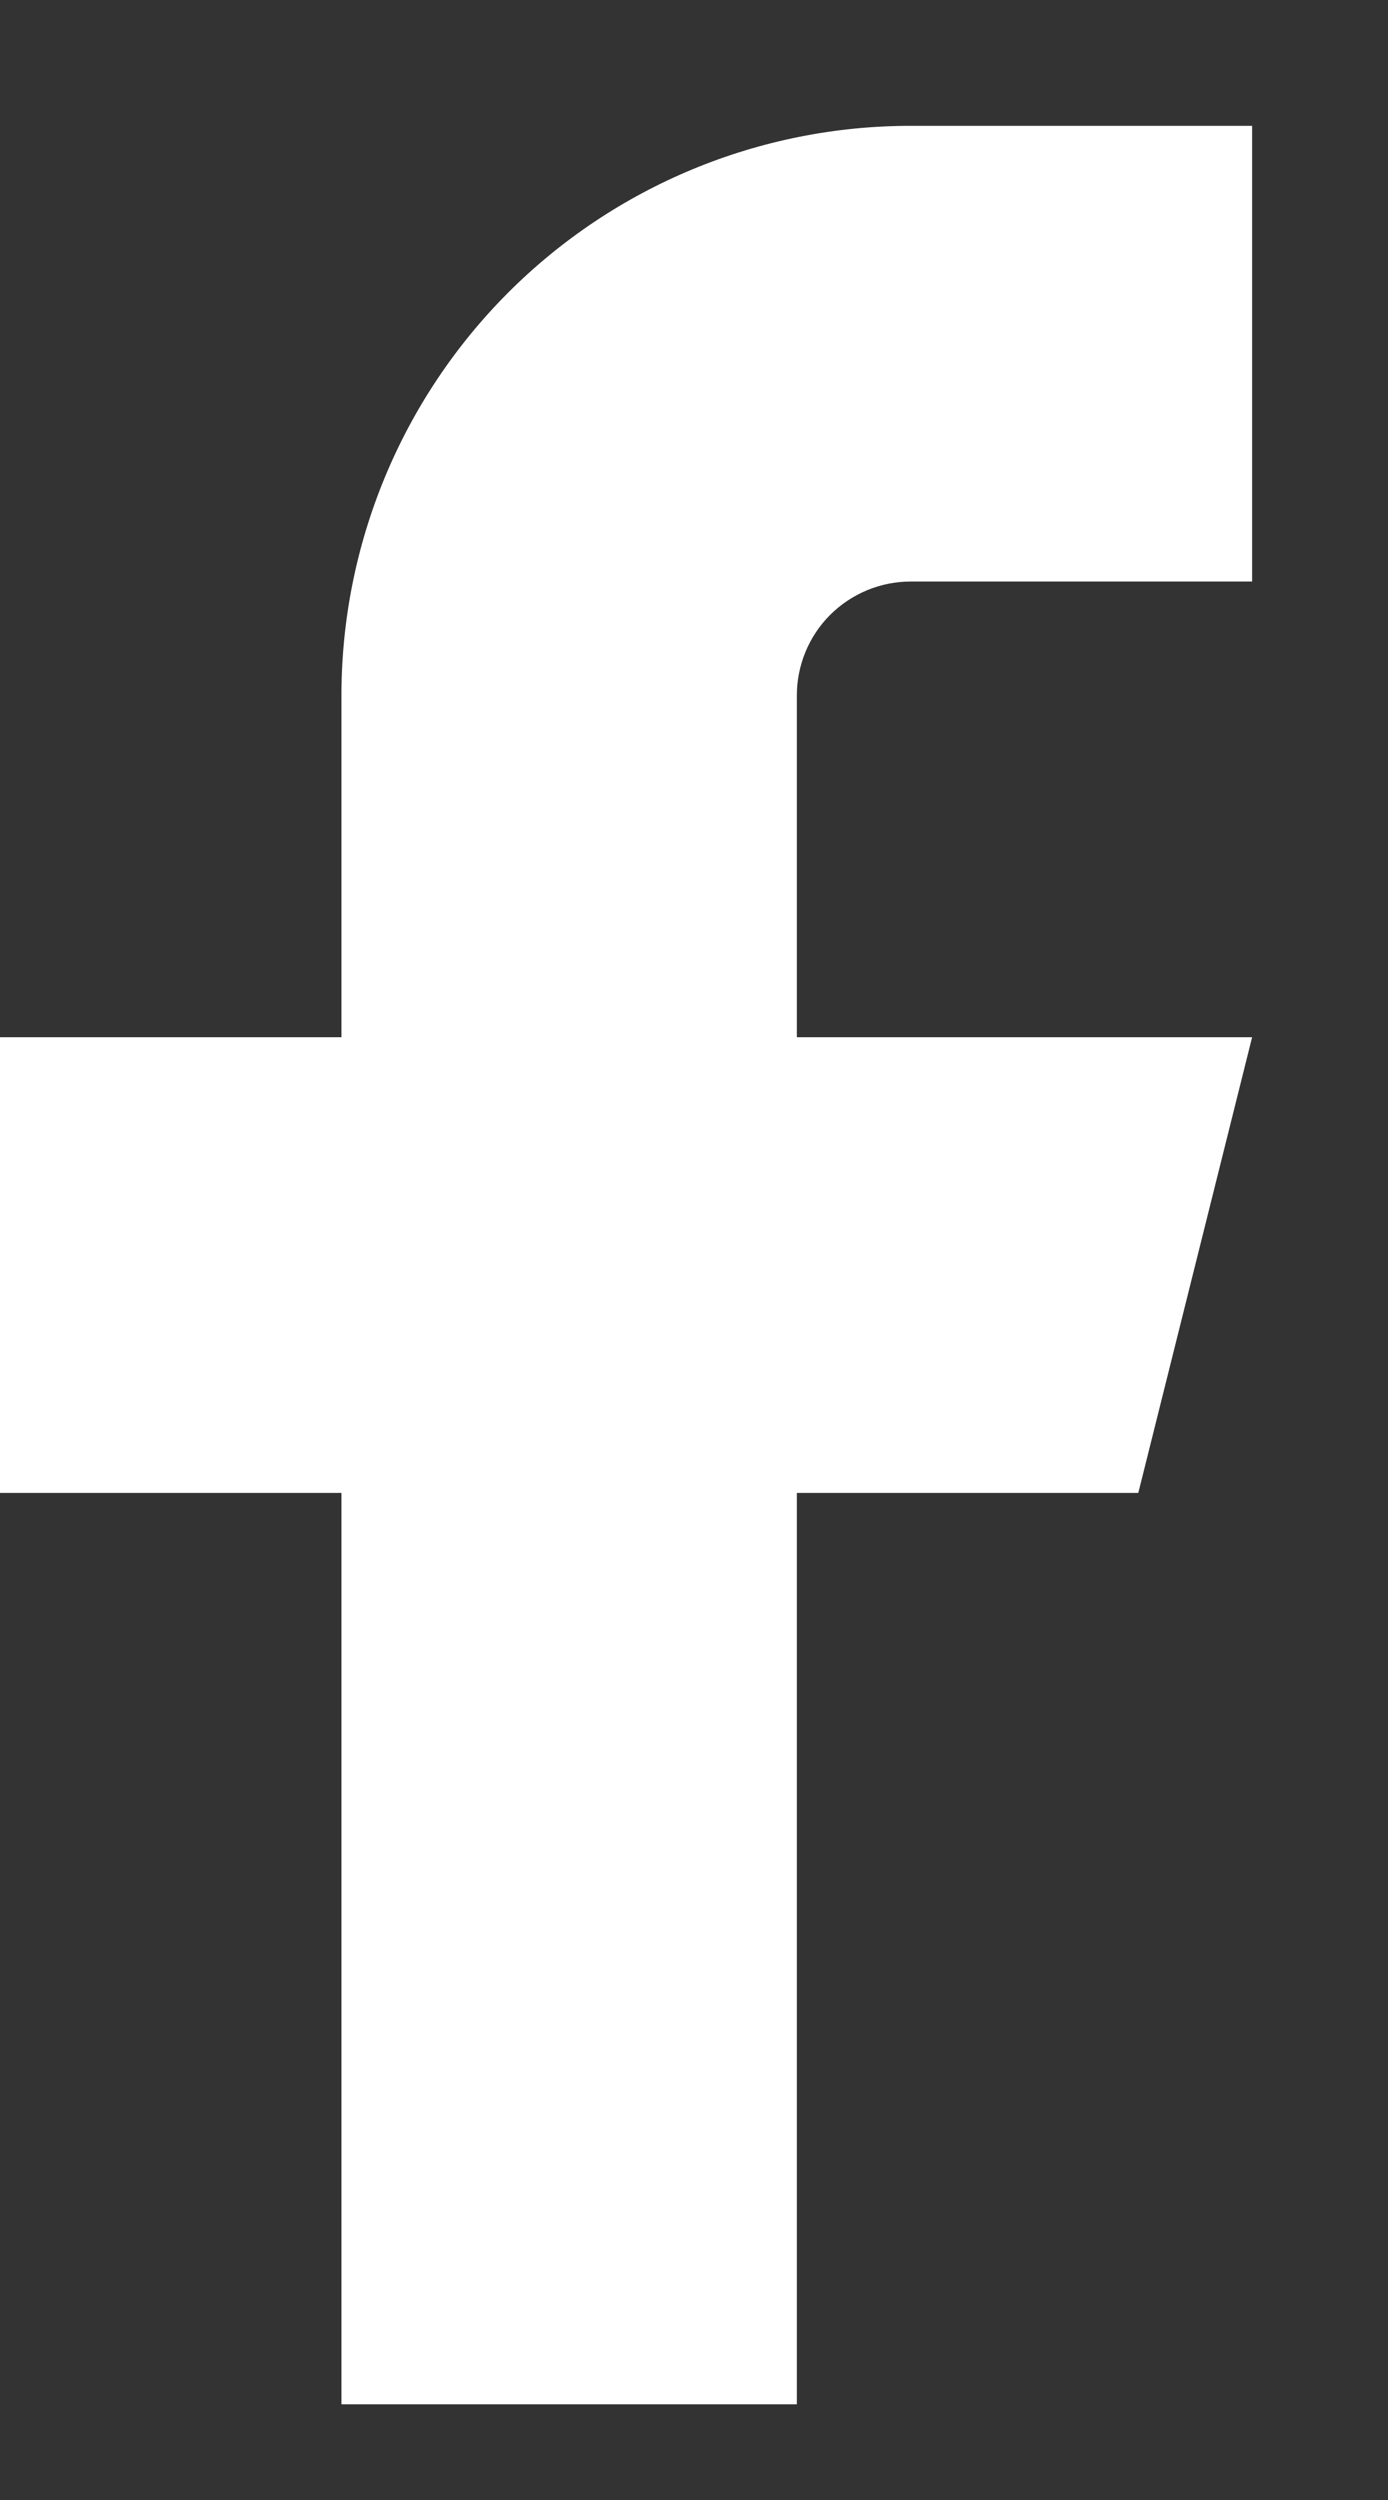 <svg width="10" height="18" viewBox="0 0 10 18" fill="none" xmlns="http://www.w3.org/2000/svg">
<rect x="0" y="0" width="10" height="18" fill="#333333" stroke="none"/>
<path d="M9.021 0.906H6.561C5.473 0.906 4.43 1.338 3.661 2.107C2.892 2.877 2.46 3.92 2.46 5.007V7.468H-0.001V10.749H2.46V17.311H5.741V10.749H8.201L9.021 7.468H5.741V5.007C5.741 4.79 5.827 4.581 5.981 4.427C6.135 4.274 6.343 4.187 6.561 4.187H9.021V0.906Z" fill="white"/>
</svg>

